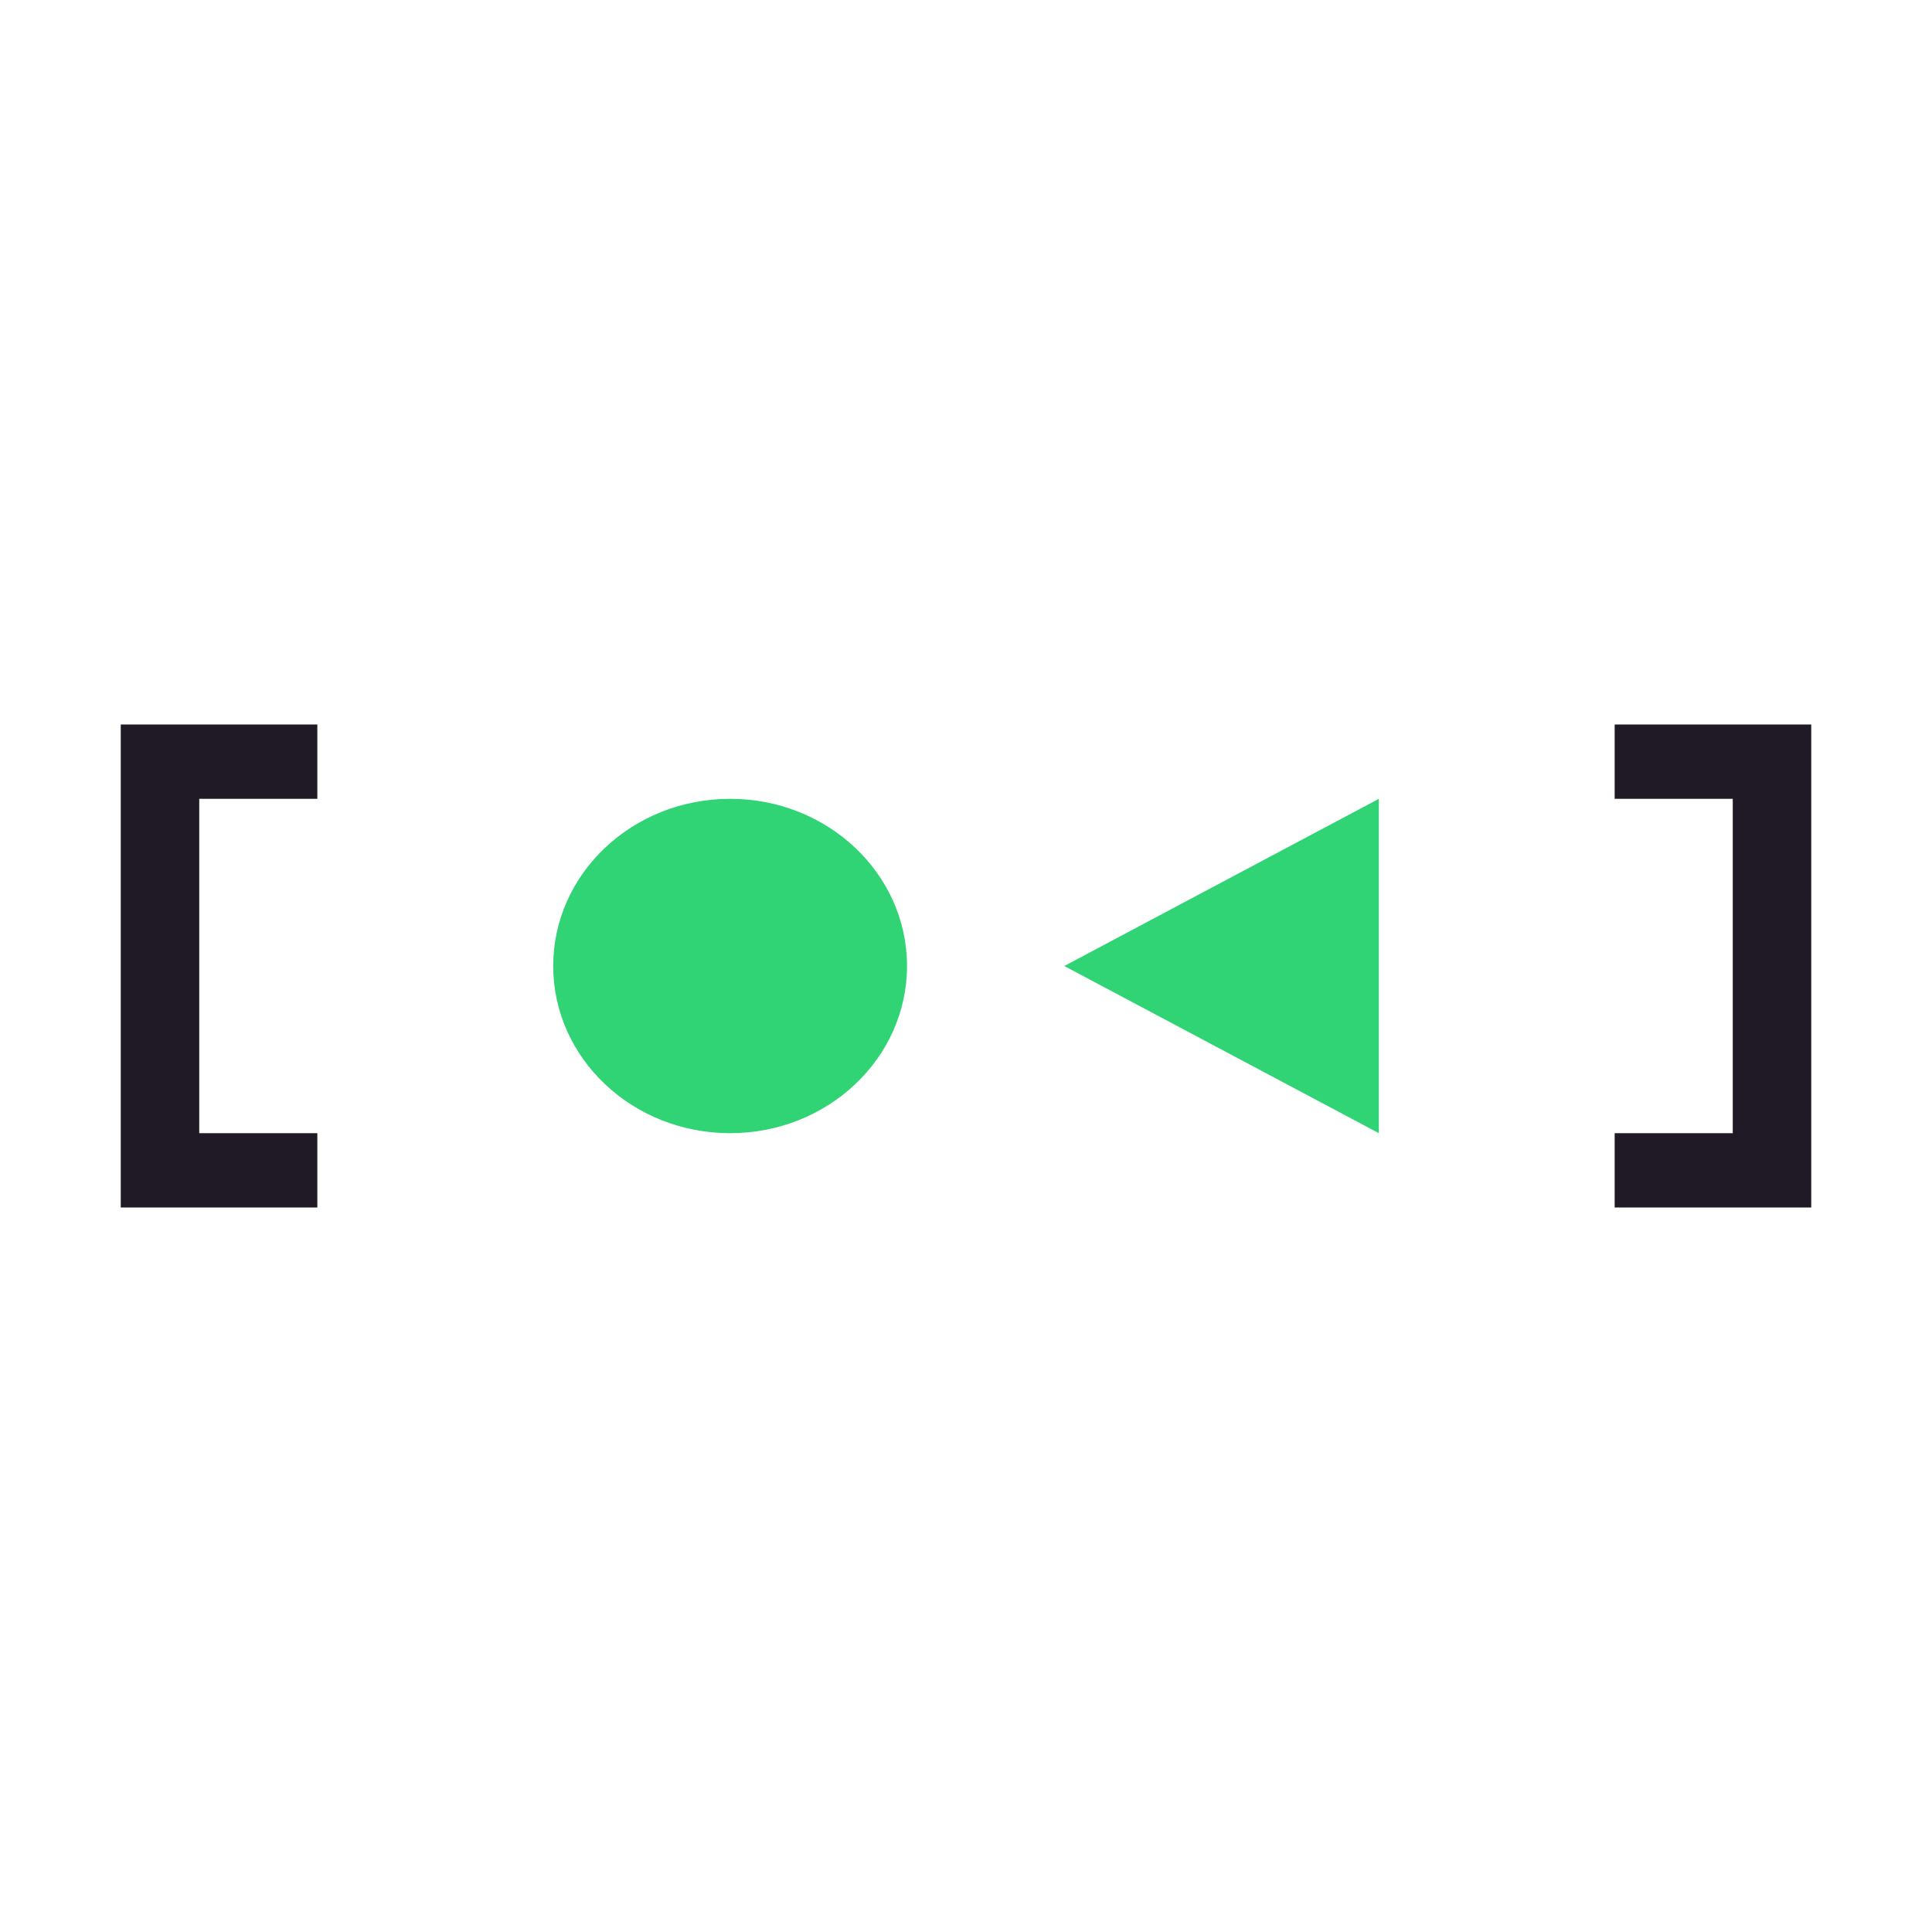 <?xml version="1.0" encoding="utf-8"?><!-- Uploaded to: SVG Repo, www.svgrepo.com, Generator: SVG Repo Mixer Tools -->
<svg width="800px" height="800px" viewBox="0 0 32 32" xmlns="http://www.w3.org/2000/svg"><title>file_type_light_systemd</title><path d="M2,12v8H5.256V18.769H3.3V13.231H5.256V12Z" style="fill:#201a26"/><path d="M26.744,12v1.231H28.7v5.538H26.744V20H30V12Z" style="fill:#201a26"/><path d="M17.628,16l5.21-2.769v5.538Z" style="fill:#30d475"/><ellipse cx="12.093" cy="16" rx="2.93" ry="2.769" style="fill:#30d475"/></svg>
